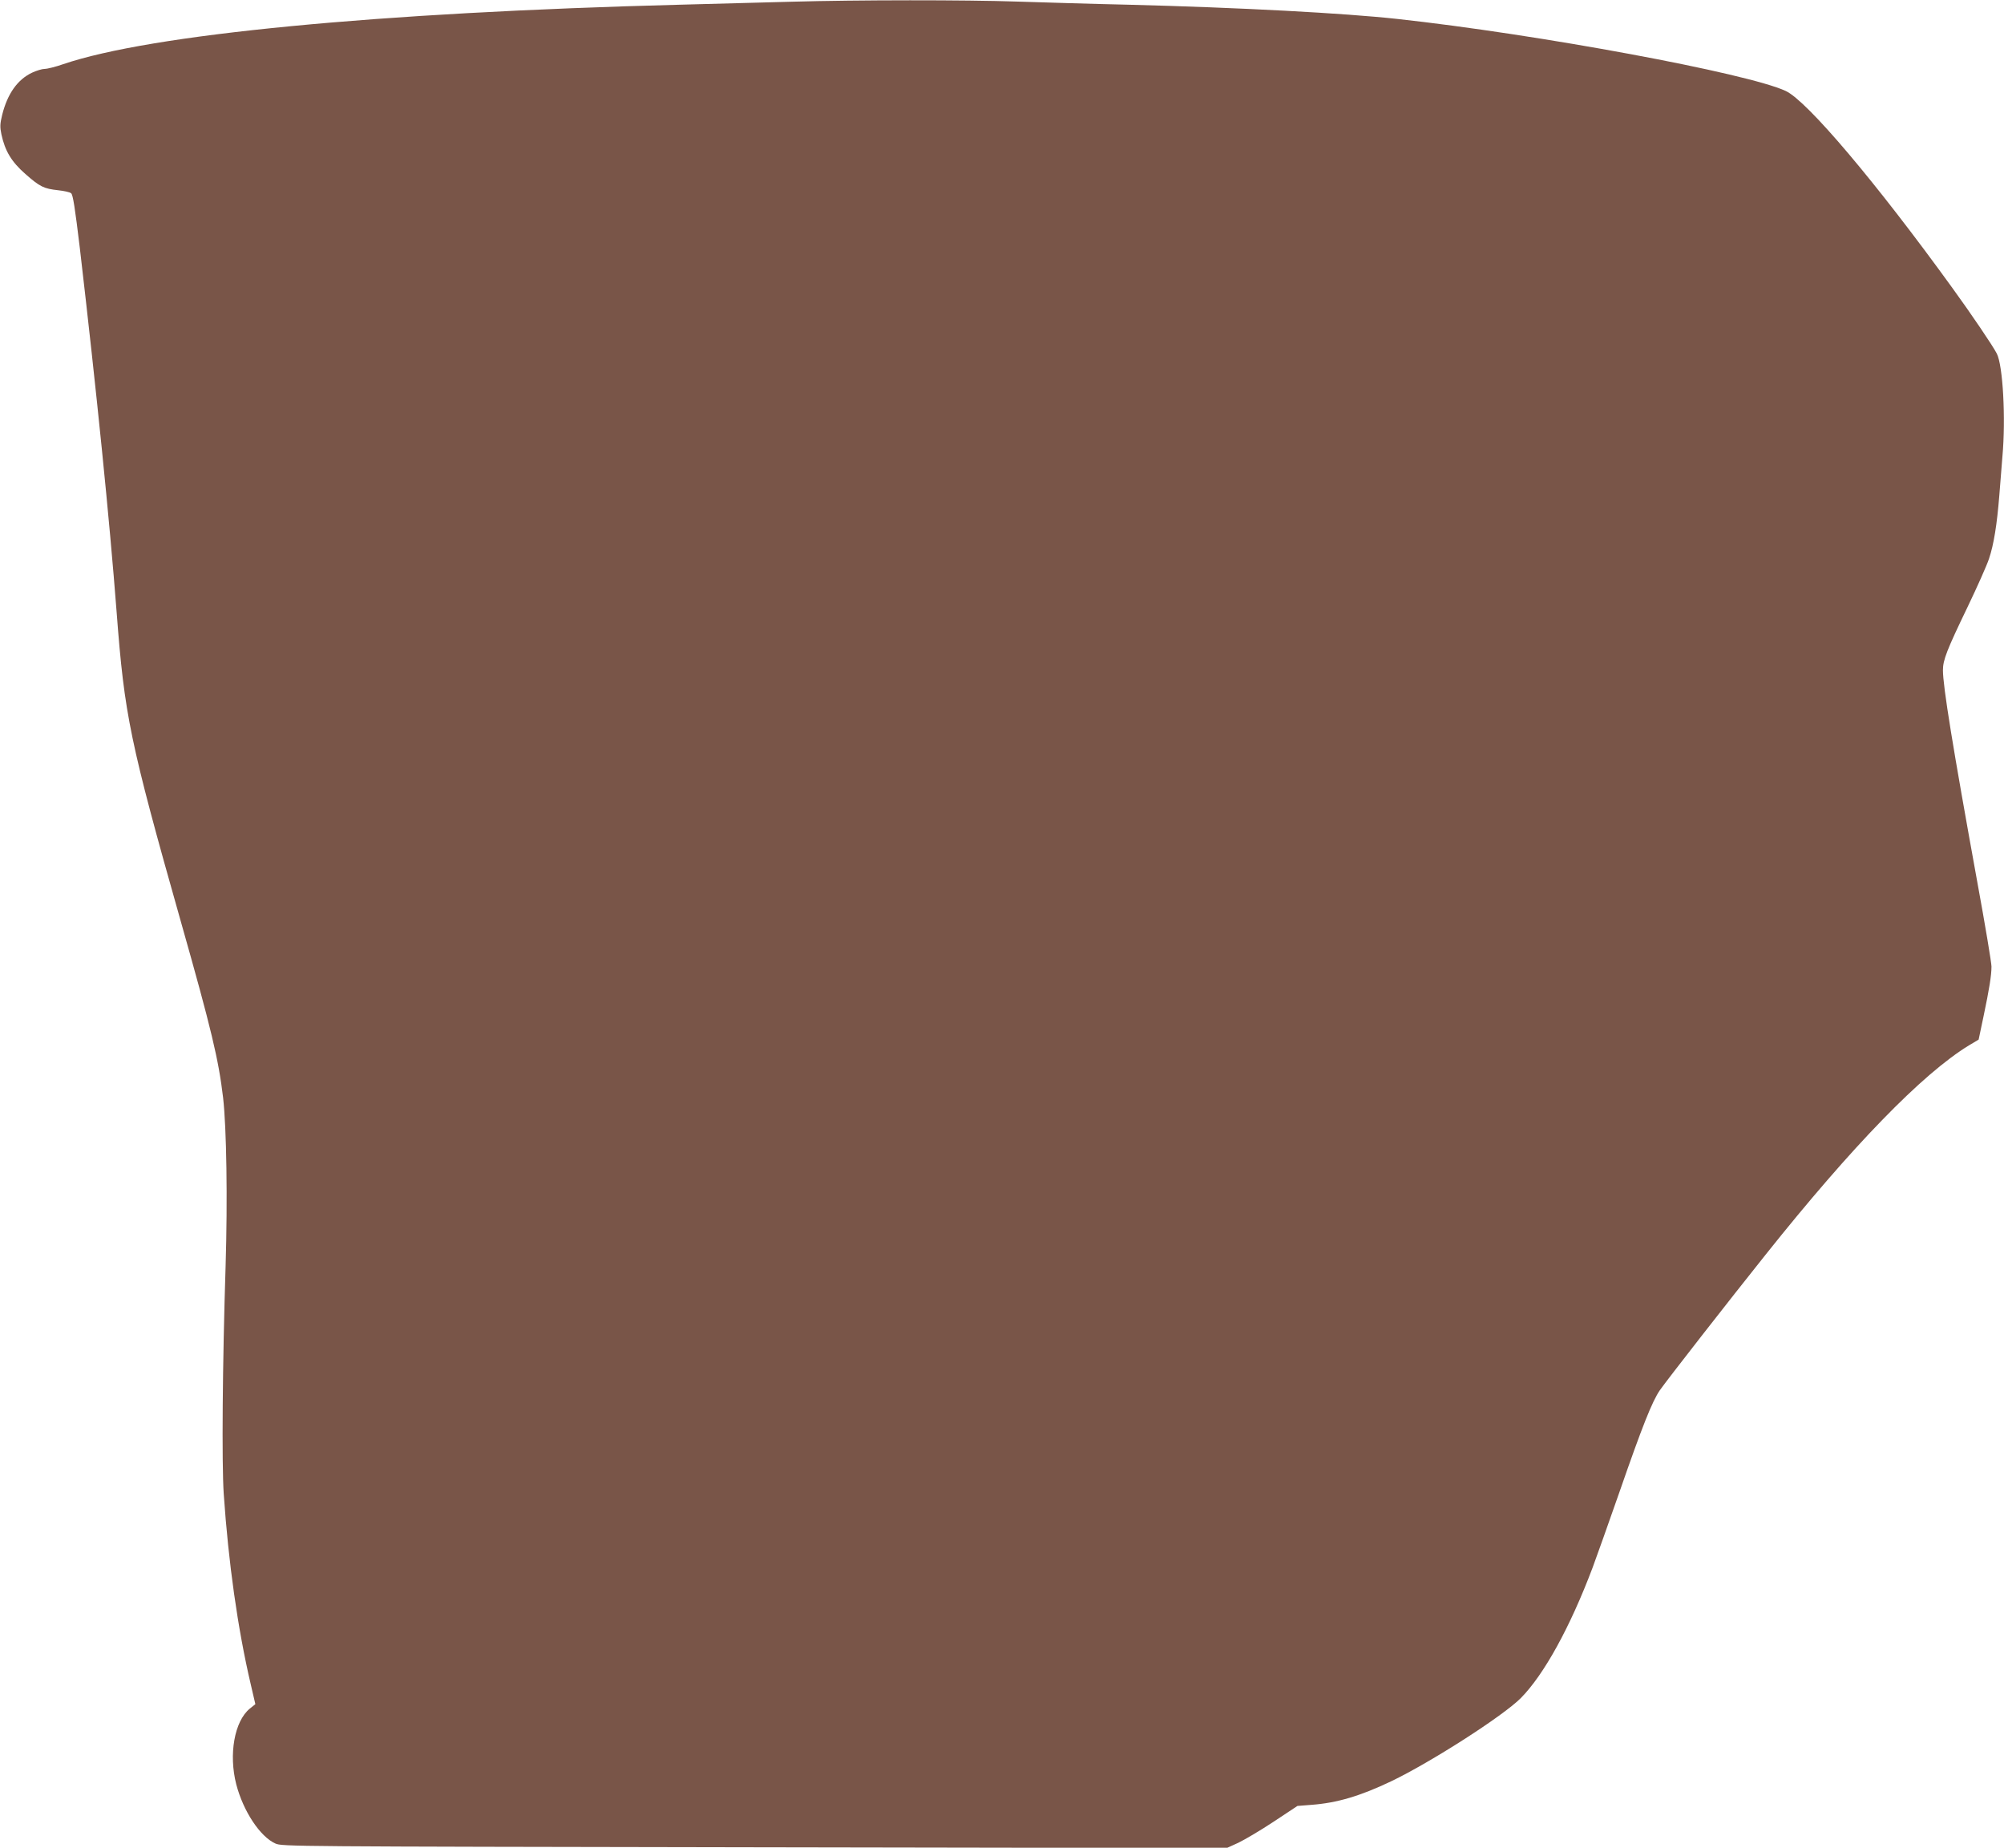 <?xml version="1.0" standalone="no"?>
<!DOCTYPE svg PUBLIC "-//W3C//DTD SVG 20010904//EN"
 "http://www.w3.org/TR/2001/REC-SVG-20010904/DTD/svg10.dtd">
<svg version="1.0" xmlns="http://www.w3.org/2000/svg"
 width="1280pt" height="1180pt" viewBox="0 0 1280 1180"
 preserveAspectRatio="xMidYMid meet">
<g transform="translate(0,1180) scale(0.1,-0.1)"
fill="#795548" stroke="none">
<path d="M5055 11789 c-154 -4 -473 -13 -710 -19 -1936 -50 -3380 -189 -3942
-380 -48 -17 -101 -30 -118 -30 -16 0 -52 -11 -80 -24 -93 -44 -157 -134 -191
-269 -14 -58 -15 -77 -5 -125 23 -106 64 -175 153 -253 93 -82 118 -94 210
-104 37 -4 74 -12 82 -19 12 -8 25 -94 56 -351 108 -927 189 -1726 235 -2325
50 -658 84 -824 410 -1975 196 -691 241 -881 270 -1125 22 -194 29 -647 16
-1075 -20 -623 -25 -1261 -12 -1455 30 -439 89 -859 172 -1214 l30 -129 -36
-29 c-98 -81 -135 -292 -86 -483 45 -172 152 -334 250 -378 43 -19 89 -19
3060 -24 l3016 -5 75 34 c41 20 143 80 226 135 l151 100 89 7 c163 12 312 56
511 151 252 121 714 417 827 531 148 150 314 451 458 832 22 59 100 278 173
487 145 418 208 576 257 647 46 66 445 577 675 865 553 694 1001 1155 1299
1337 l62 37 31 147 c37 176 51 262 51 320 0 23 -40 264 -90 536 -158 870 -220
1253 -220 1356 0 65 24 127 158 405 61 127 122 264 136 306 31 92 51 218 66
404 6 77 15 190 20 251 22 242 3 581 -36 656 -25 49 -164 254 -283 418 -489
676 -928 1195 -1065 1259 -245 114 -1583 362 -2481 460 -337 37 -1010 73
-1720 91 -231 5 -550 15 -710 20 -325 11 -1015 11 -1440 -1z"/>
</g>
</svg>

